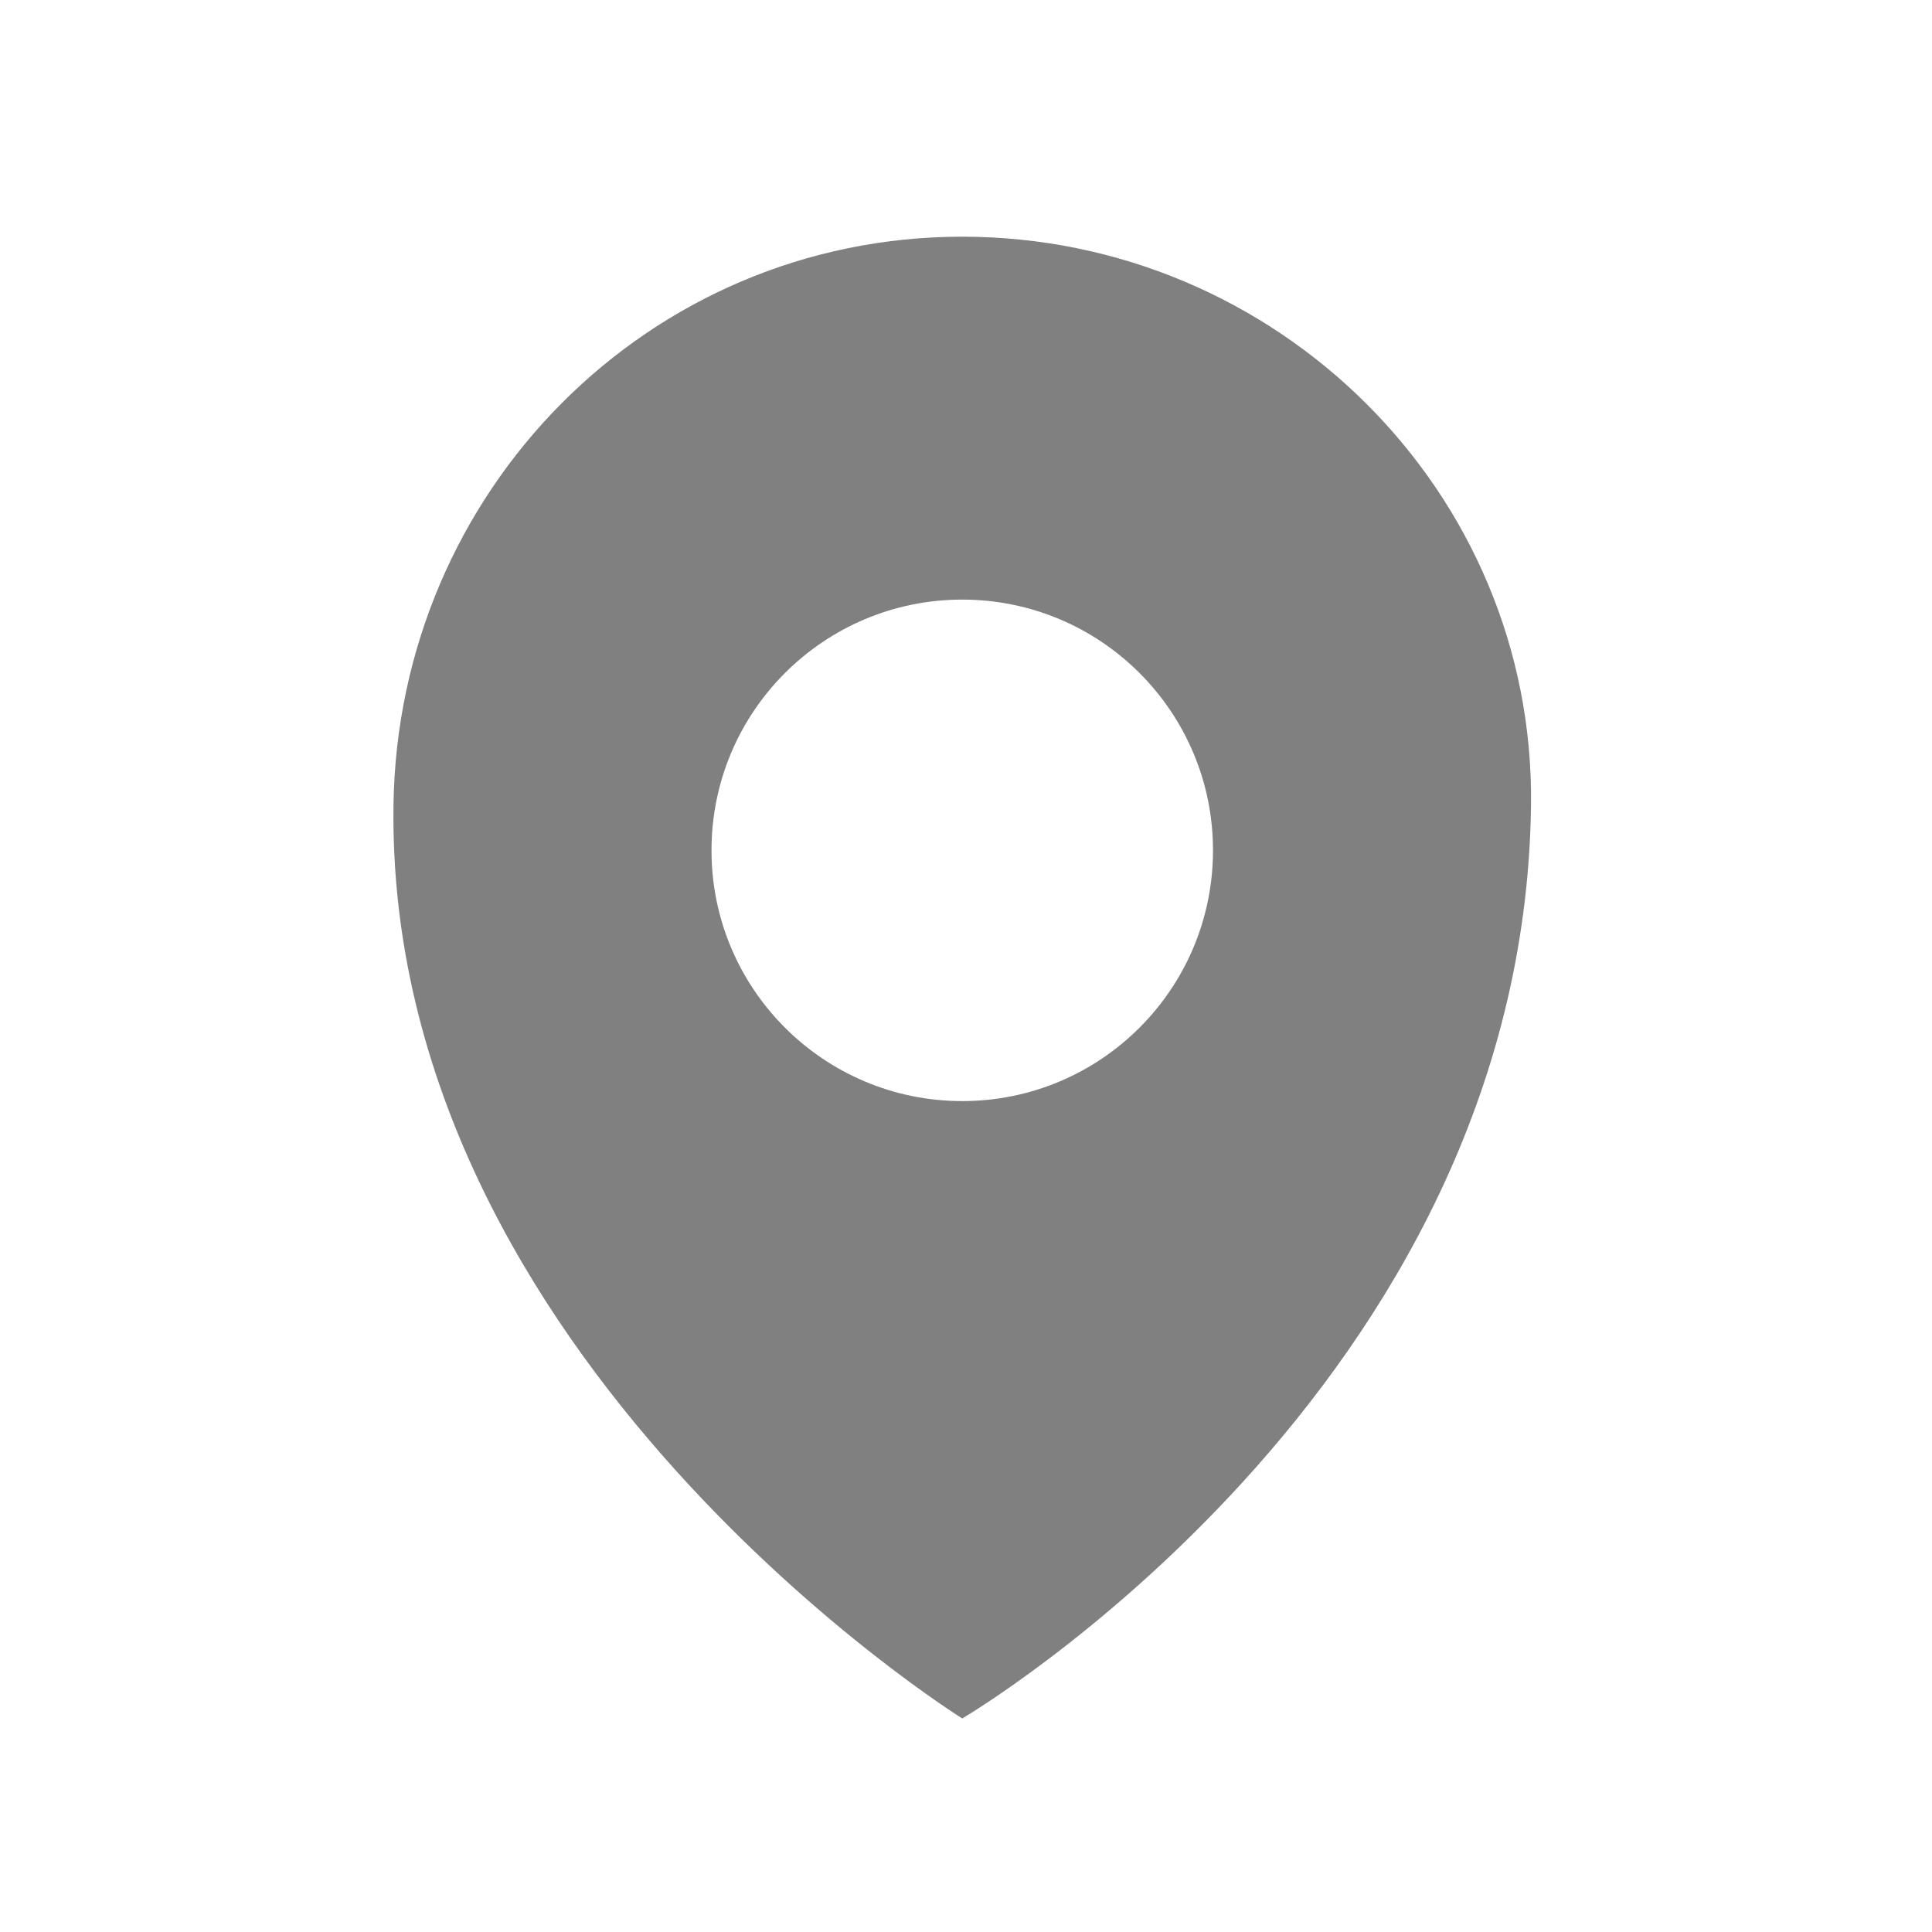 <svg width="51" height="51" viewBox="0 0 51 51" fill="none" xmlns="http://www.w3.org/2000/svg">
<path d="M25.401 6.248C17.107 6.248 10.497 12.972 10.387 21.262C10.188 35.881 25.401 45.363 25.401 45.363C25.401 45.363 40.219 36.671 40.415 21.262C40.522 12.972 33.691 6.248 25.401 6.248ZM25.401 29.066C21.745 29.066 18.782 26.103 18.782 22.447C18.782 18.791 21.745 15.828 25.401 15.828C29.056 15.828 32.02 18.791 32.02 22.447C32.02 26.103 29.056 29.066 25.401 29.066Z" fill="#808080"/>
</svg>
